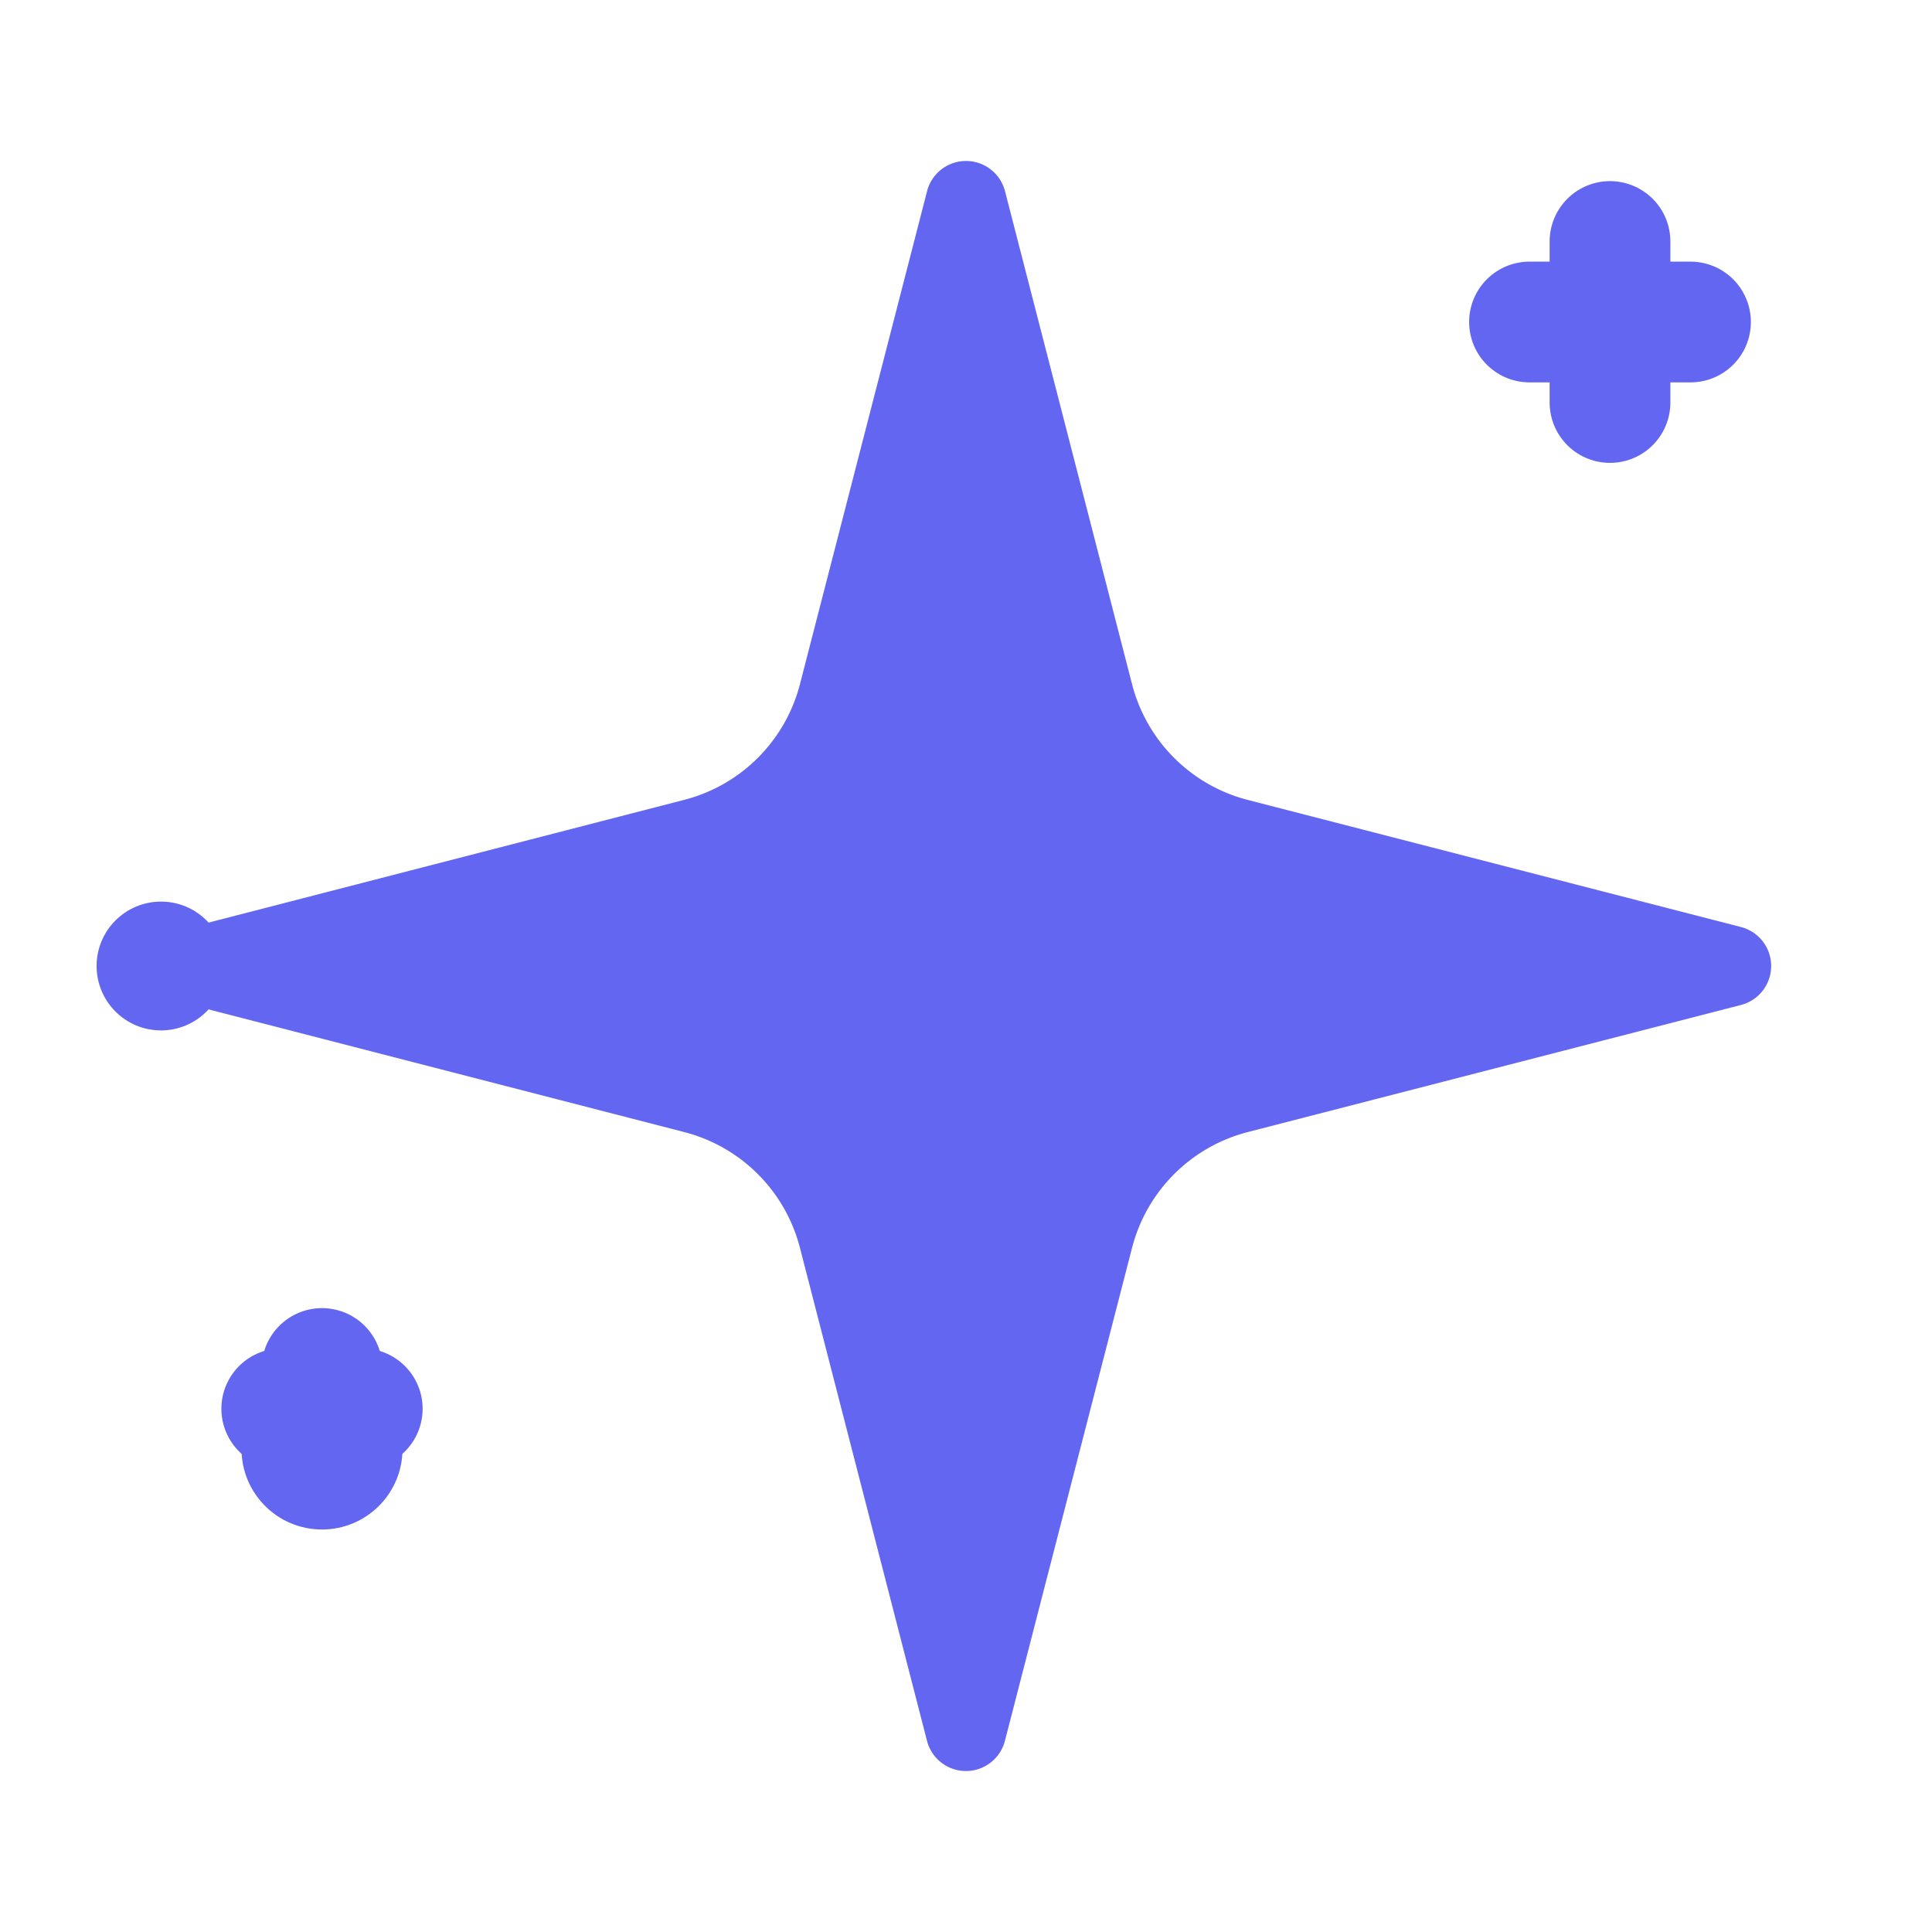 <svg width="32" height="32" viewBox="0 0 24 24" fill="none" xmlns="http://www.w3.org/2000/svg">
  <!-- Main sparkle/star -->
  <path d="M9.937 15.5A2 2 0 0 0 8.5 14.063l-6.135-1.582a.5.5 0 0 1 0-.962L8.5 9.936A2 2 0 0 0 9.937 8.5l1.582-6.135a.5.5 0 0 1 .963 0L14.063 8.5A2 2 0 0 0 15.5 9.937l6.135 1.581a.5.5 0 0 1 0 .964L15.5 14.063a2 2 0 0 0-1.437 1.437l-1.582 6.135a.5.5 0 0 1-.963 0z" fill="#6366f1"/>
  
  <!-- Small sparkles around -->
  <circle cx="20" cy="4" r="1" fill="#6366f1"/>
  <circle cx="4" cy="18" r="1" fill="#6366f1"/>
  <circle cx="2" cy="12" r="0.8" fill="#6366f1"/>
  
  <!-- Additional sparkle lines -->
  <path d="M20 3v2" stroke="#6366f1" stroke-width="1.5" stroke-linecap="round"/>
  <path d="M21 4h-2" stroke="#6366f1" stroke-width="1.5" stroke-linecap="round"/>
  <path d="M4 17v1" stroke="#6366f1" stroke-width="1.5" stroke-linecap="round"/>
  <path d="M4.5 17.5h-1" stroke="#6366f1" stroke-width="1.5" stroke-linecap="round"/>
</svg>
